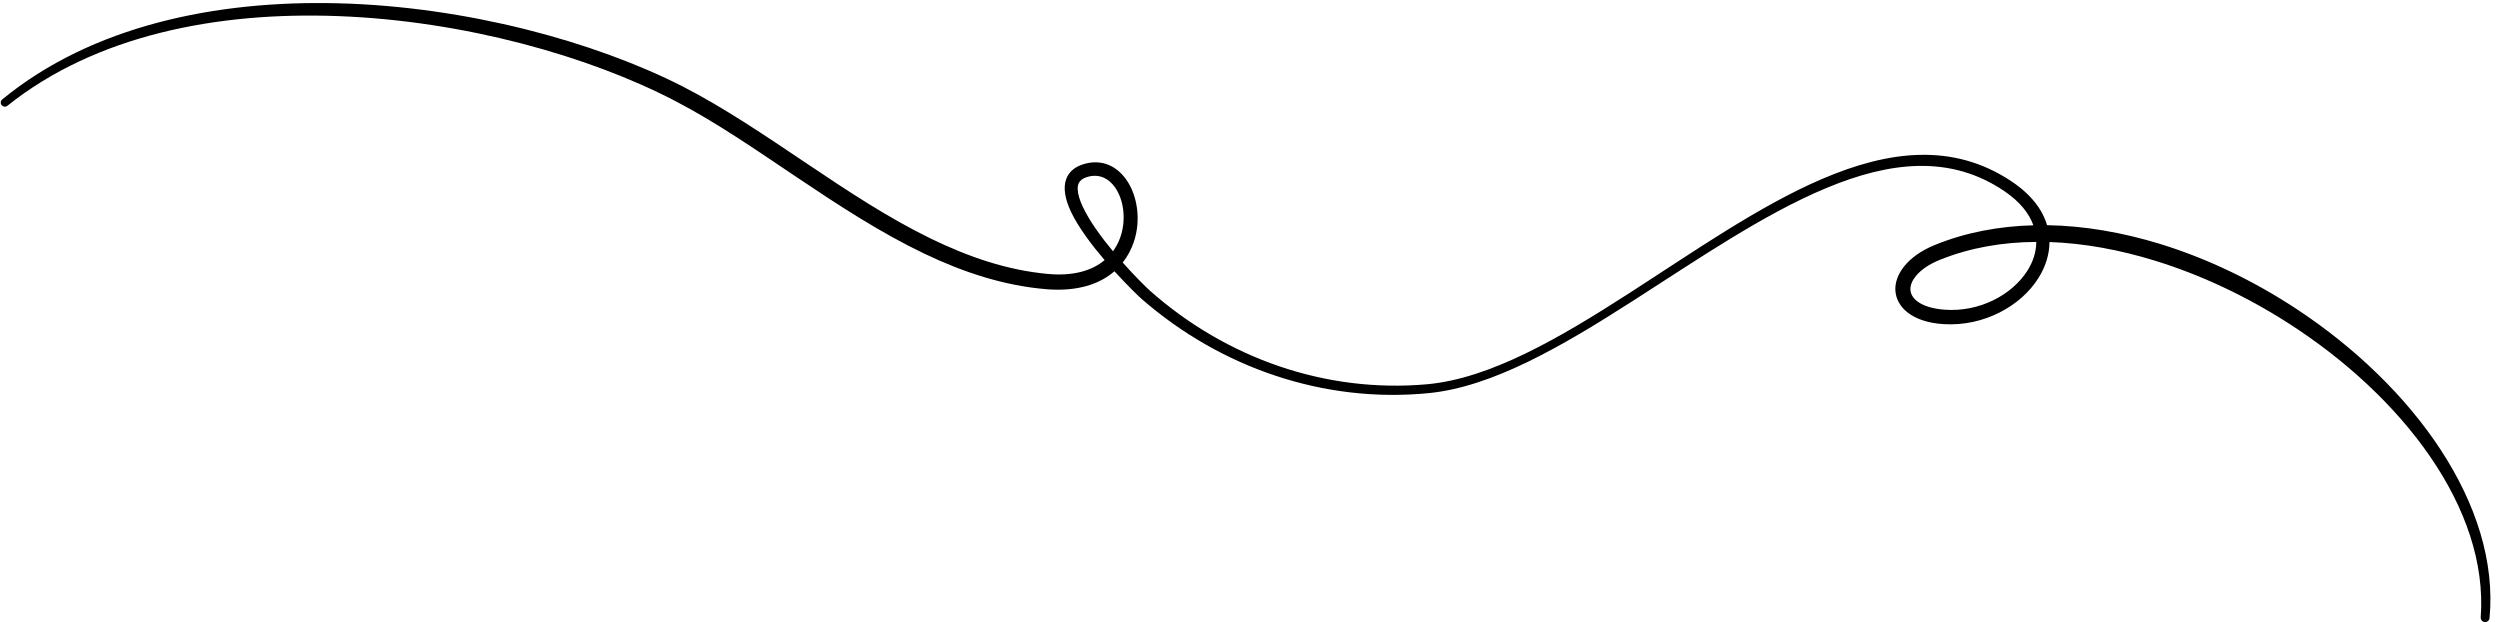 <?xml version="1.0" encoding="UTF-8"?>
<!DOCTYPE svg PUBLIC '-//W3C//DTD SVG 1.0//EN'
          'http://www.w3.org/TR/2001/REC-SVG-20010904/DTD/svg10.dtd'>
<svg height="115.5" preserveAspectRatio="xMidYMid meet" version="1.0" viewBox="19.6 21.5 464.3 115.5" width="464.3" xmlns="http://www.w3.org/2000/svg" xmlns:xlink="http://www.w3.org/1999/xlink" zoomAndPan="magnify"
><g id="change1_1"
  ><path d="m400.23,66.47c-.01,2.32-.76,4.6-2.04,6.65-3.25,5.21-10.14,9.03-17.57,8.58-6.04-.36-8.84-3.26-9.01-6.25-.17-2.86,2.14-6.31,7.2-8.4,5.73-2.36,11.96-3.54,18.43-3.71-.79-2.2-2.5-4.37-5.33-6.3-10.09-6.88-21.38-5.52-33.17-.6-11.71,4.89-23.88,13.26-35.85,20.92-13.19,8.45-26.14,16.02-38.04,17.16-9.69.94-19.31-.23-28.33-3.23-9.04-3-17.48-7.83-24.8-14.19-.63-.54-2.73-2.57-5.15-5.22-2.71,2.36-6.82,3.81-12.66,3.33-7.87-.66-15.41-3.14-22.7-6.63-8.06-3.85-15.83-8.93-23.43-14.03-7.72-5.18-15.25-10.4-22.81-14.31-16.01-8.34-39.23-14.88-62.59-15.75-22.41-.84-44.97,3.52-61.4,16.65-.33.26-.81.21-1.07-.11-.27-.33-.21-.81.11-1.07,16.6-13.62,39.55-18.44,62.43-17.85,23.8.62,47.51,7.1,63.91,15.43,7.67,3.93,15.36,9.15,23.17,14.39,7.48,5.03,15.09,10.07,23,13.91,6.94,3.37,14.11,5.84,21.63,6.53,4.87.46,8.32-.66,10.59-2.56-2.43-2.85-4.89-6.11-6.25-8.99-1.1-2.32-1.47-4.44-.9-6.02.47-1.31,1.53-2.35,3.47-2.88,3.24-.89,5.92.44,7.69,2.92,2.08,2.92,2.8,7.53,1.4,11.63-.46,1.34-1.13,2.63-2.05,3.79,2.35,2.64,4.42,4.66,5.03,5.2,7.05,6.26,15.21,11.04,23.97,14.04,8.77,3,18.13,4.21,27.58,3.36,11.68-1.09,24.42-8.5,37.35-16.82,12.04-7.75,24.23-16.28,35.97-21.31,12.44-5.33,24.38-6.74,35.15.44,3.69,2.46,5.78,5.28,6.62,8.15,6.87.11,13.96,1.33,20.98,3.48,8.82,2.71,17.5,6.9,25.42,12.13,21.73,14.33,37.74,36.44,35.78,57.35-.04.45-.44.78-.89.75-.45-.04-.78-.44-.75-.89,1.49-20.25-14.6-41.1-35.79-54.66-7.75-4.96-16.18-8.94-24.72-11.57-6.55-2.02-13.16-3.24-19.58-3.46h0Zm-173.93,1.7c.58-.79,1.03-1.66,1.35-2.56,1.15-3.26.68-6.96-.96-9.3-1.13-1.62-2.85-2.55-4.97-2-.73.19-1.26.48-1.58.89-.32.41-.42.93-.39,1.52.05.92.39,1.98.91,3.1,1.23,2.66,3.42,5.67,5.64,8.34h0Zm171.48-1.74c-6.27.03-12.3,1.07-17.87,3.31-1.97.79-3.45,1.8-4.4,2.91-.74.87-1.15,1.78-1.11,2.65.04.85.53,1.63,1.4,2.25,1.11.79,2.78,1.31,5,1.47,6.43.46,12.44-2.73,15.31-7.22,1.06-1.66,1.66-3.49,1.67-5.37h0Z" fill-rule="evenodd"
  /></g
></svg
>
